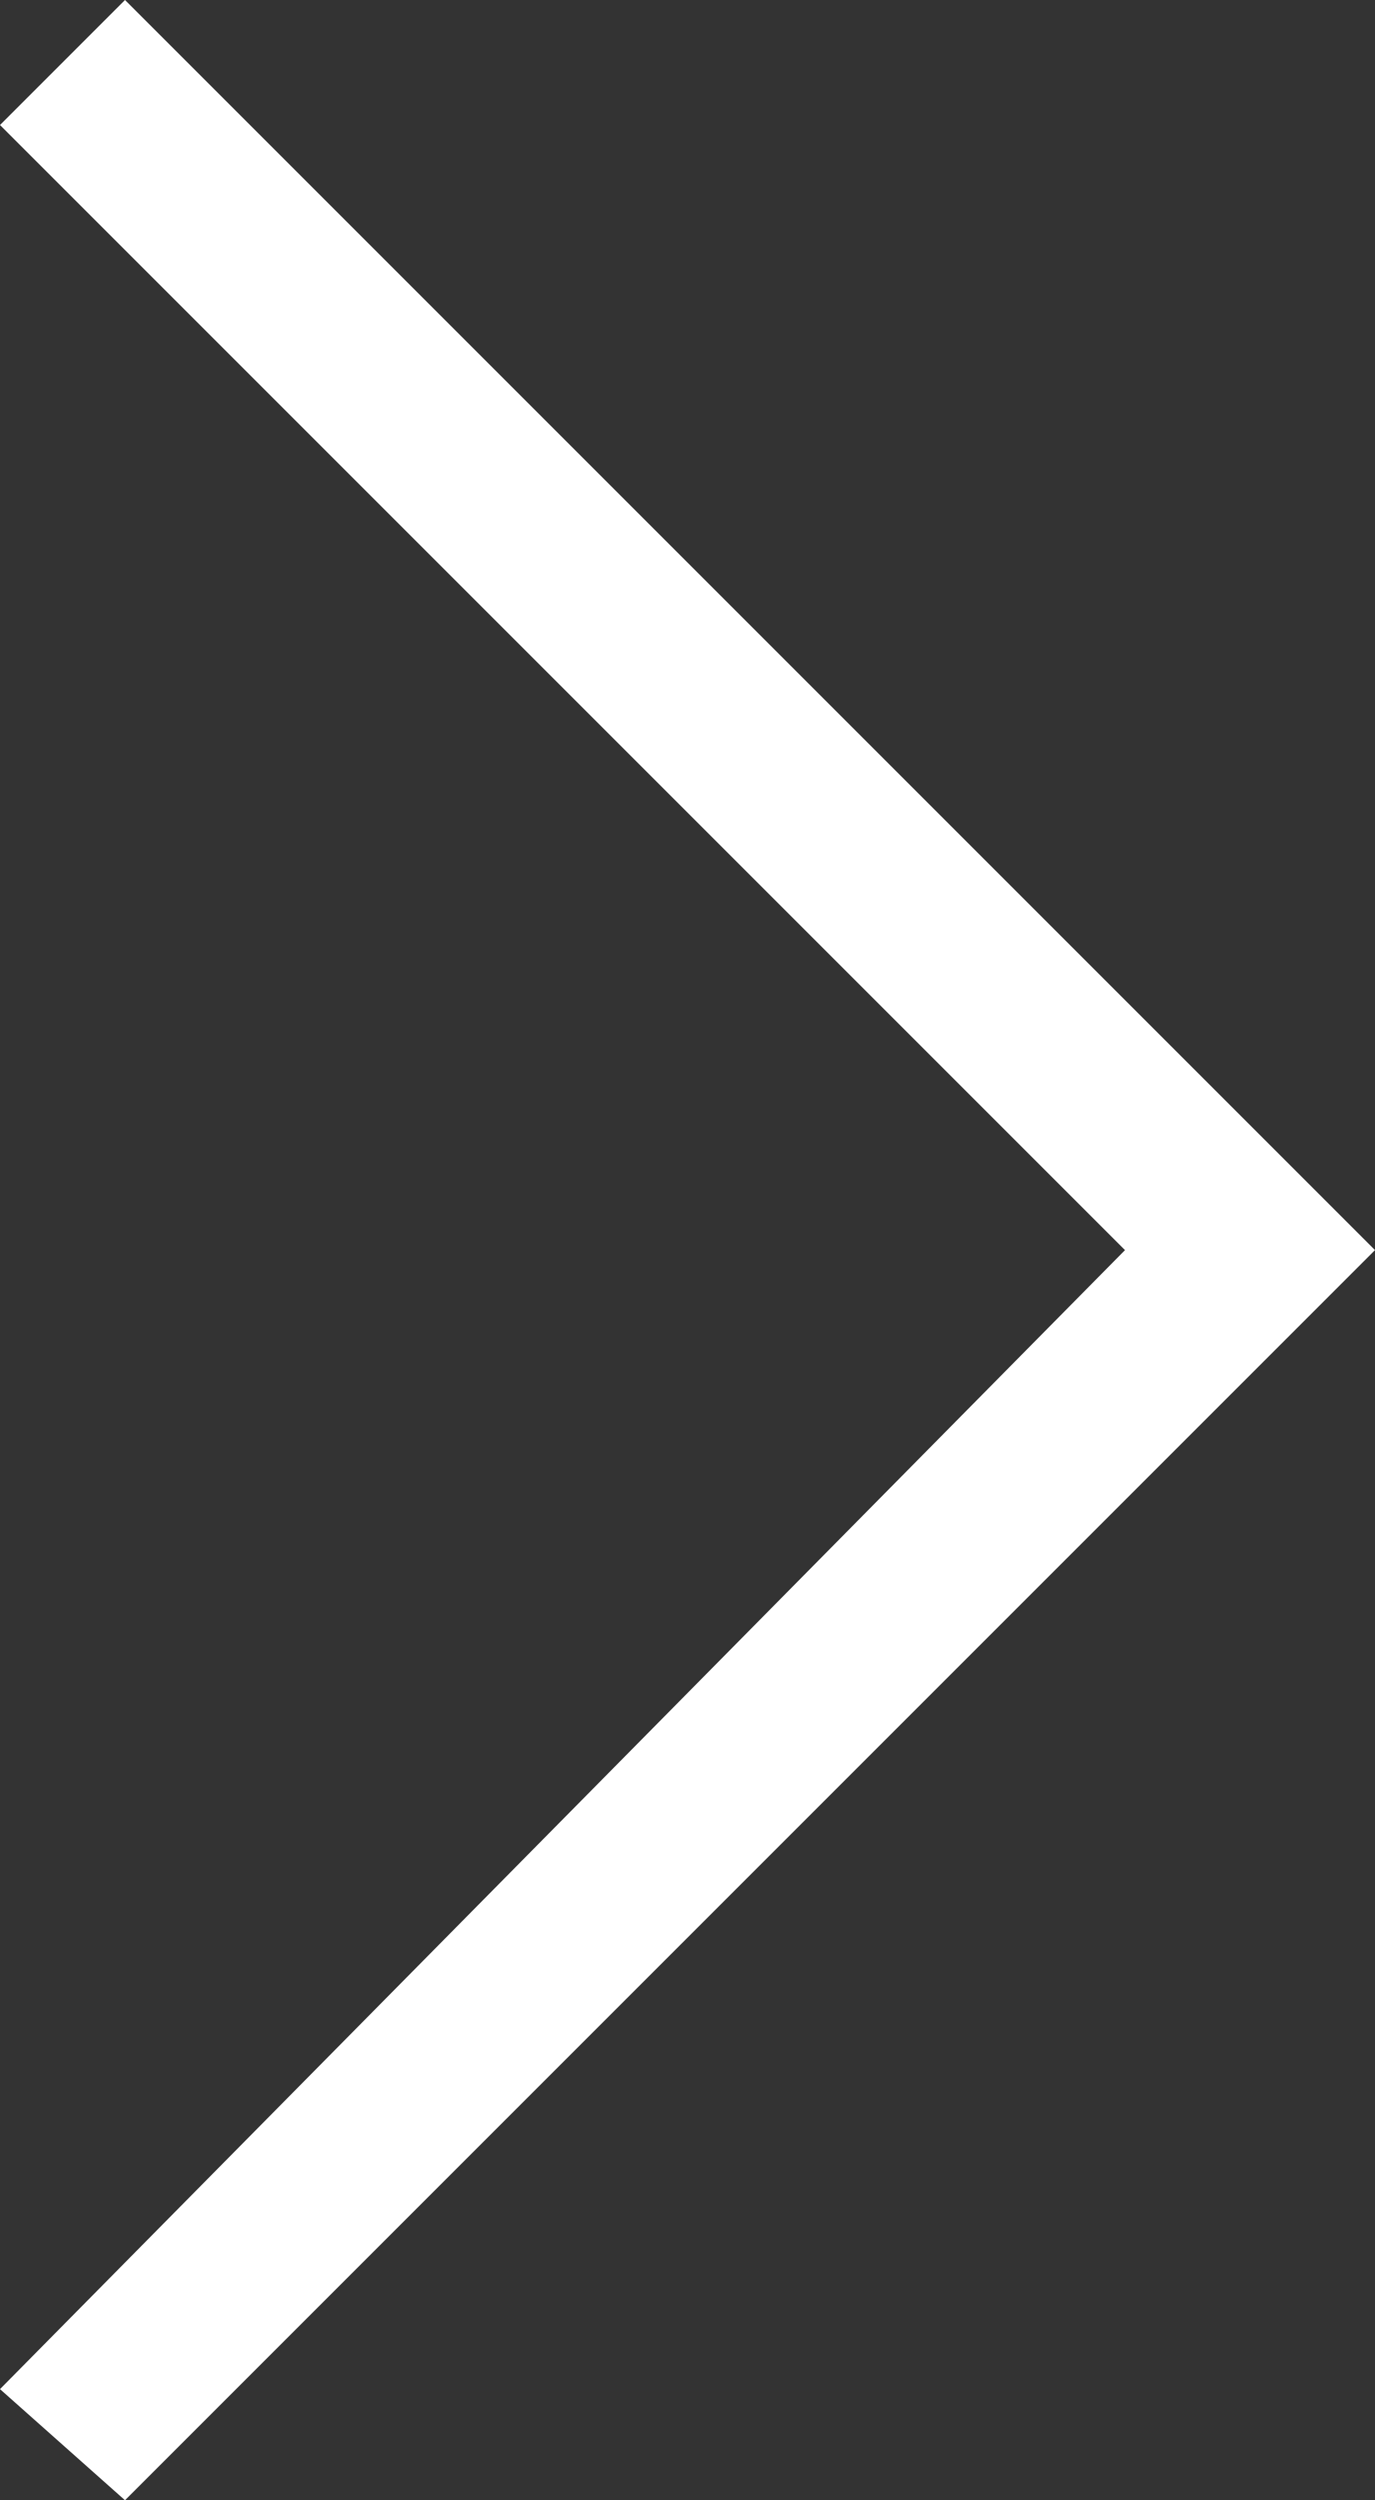 <svg id="Layer_1" xmlns="http://www.w3.org/2000/svg" viewBox="0 0 9.9 18"><rect x="0" y="0" width="9.9" height="18" fill="#333333" stroke="none"/><style>.st0{fill:#fff}</style><path class="st0" d="M.9 0L0 .9 8.1 9 0 17.2l.9.8 9-9z"/></svg>